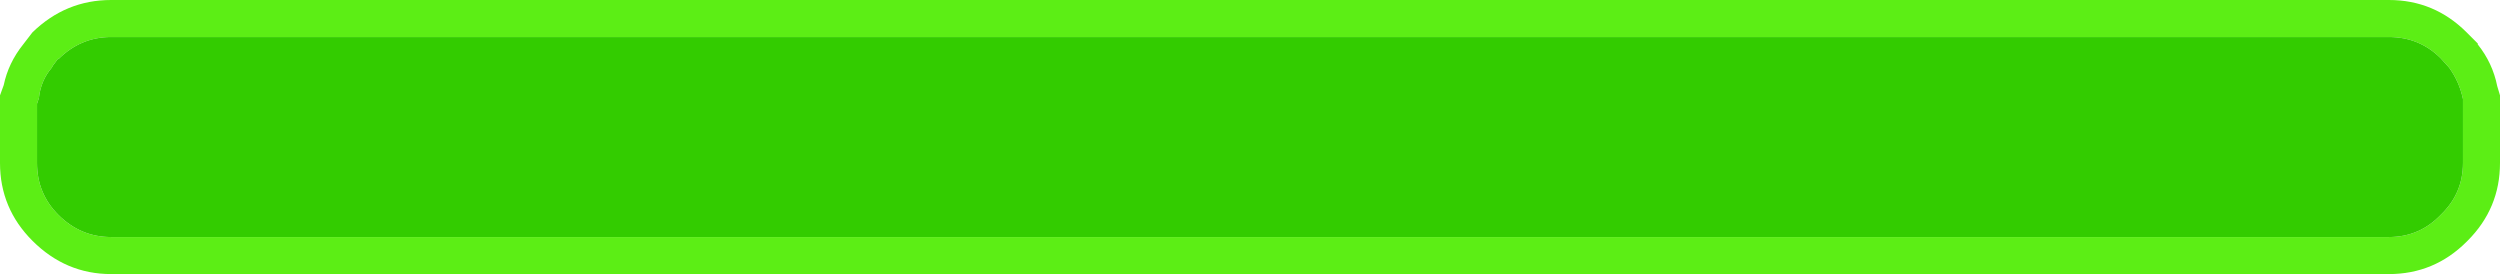 <?xml version="1.0" encoding="UTF-8" standalone="no"?>
<svg xmlns:xlink="http://www.w3.org/1999/xlink" height="14.8px" width="135.0px" xmlns="http://www.w3.org/2000/svg">
  <g transform="matrix(1.0, 0.0, 0.0, 1.0, 107.5, 7.4)">
    <path d="M25.5 -1.95 L25.5 -2.05 Q25.3 -3.0 24.75 -3.75 L24.3 -4.25 Q23.15 -5.4 21.5 -5.4 L-101.5 -5.4 Q-103.15 -5.4 -104.35 -4.2 L-104.35 -4.25 -104.65 -3.85 -104.7 -3.75 Q-105.3 -3.05 -105.4 -2.1 L-105.5 -1.8 -105.5 1.4 Q-105.5 3.05 -104.35 4.2 -103.15 5.4 -101.5 5.4 L21.5 5.4 Q23.15 5.4 24.3 4.2 25.5 3.05 25.5 1.4 L25.5 -1.95 M26.3 -5.05 L26.3 -5.0 Q27.1 -4.0 27.35 -2.75 L27.5 -2.25 27.5 1.4 Q27.5 3.85 25.75 5.6 L25.7 5.65 Q23.95 7.4 21.5 7.4 L-101.5 7.4 Q-103.95 7.4 -105.75 5.6 -107.5 3.85 -107.5 1.4 L-107.5 -2.25 -107.3 -2.8 Q-107.05 -4.0 -106.25 -5.0 L-105.75 -5.65 Q-103.95 -7.4 -101.5 -7.4 L21.5 -7.4 Q23.95 -7.4 25.7 -5.65 L26.3 -5.05" fill="#5cee15" fill-rule="evenodd" stroke="none"/>
    <path d="M25.5 -1.95 L25.5 1.4 Q25.5 3.05 24.3 4.2 23.15 5.4 21.5 5.4 L-101.5 5.4 Q-103.15 5.4 -104.35 4.2 -105.5 3.05 -105.5 1.4 L-105.5 -1.8 -105.4 -2.1 Q-105.3 -3.05 -104.7 -3.75 L-104.65 -3.85 -104.35 -4.25 -104.35 -4.2 Q-103.15 -5.4 -101.5 -5.4 L21.5 -5.4 Q23.15 -5.4 24.3 -4.25 L24.75 -3.75 Q25.3 -3.0 25.5 -2.05 L25.5 -1.95" fill="#33cc00" fill-rule="evenodd" stroke="none"/>
  </g>
</svg>
